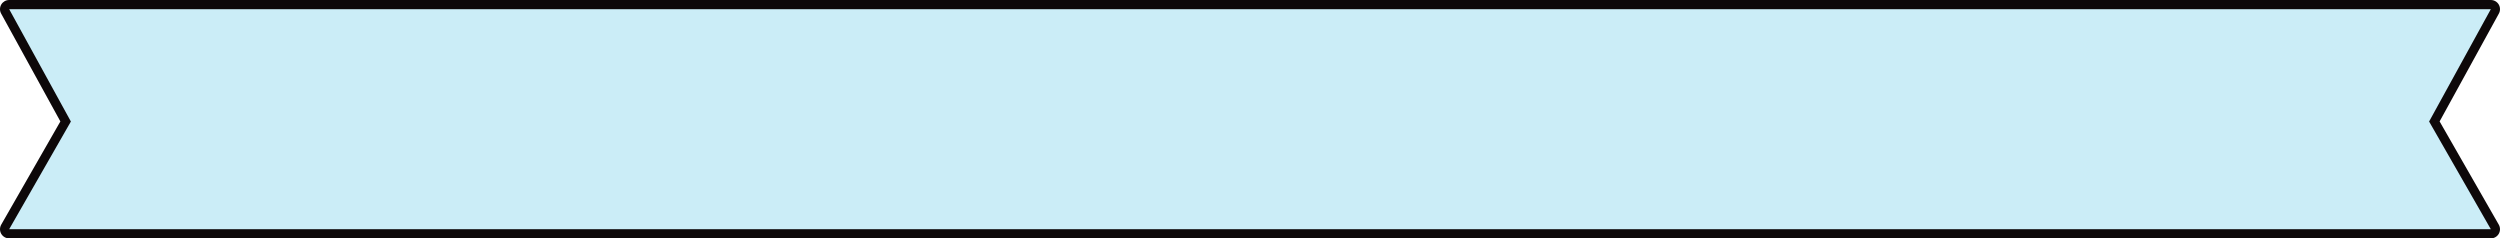 <svg xmlns="http://www.w3.org/2000/svg" width="409" height="39" viewBox="0 0 409 39"><defs><style>.a{fill:#cbedf7;stroke-linecap:round;stroke-linejoin:round;}.b,.c{stroke:none;}.c{fill:#0d0809;}</style></defs><g class="a" transform="translate(-6535.659 -405.971)"><path class="b" d="M 6944.454 444.221 L 6943.159 444.221 L 6537.159 444.221 L 6535.865 444.221 L 6536.508 443.098 L 6546.397 425.844 L 6536.502 407.832 L 6535.892 406.721 L 6537.159 406.721 L 6943.159 406.721 L 6944.427 406.721 L 6943.816 407.832 L 6933.919 425.844 L 6943.81 443.098 L 6944.454 444.221 Z"/><path class="c" d="M 6537.159 407.471 L 6547.257 425.852 L 6537.159 443.471 L 6943.159 443.471 L 6933.06 425.852 L 6943.159 407.471 L 6537.159 407.471 M 6537.159 405.971 L 6943.159 405.971 C 6943.689 405.971 6944.18 406.251 6944.45 406.707 C 6944.72 407.163 6944.729 407.728 6944.474 408.193 L 6934.78 425.837 L 6944.46 442.725 C 6944.727 443.189 6944.725 443.76 6944.457 444.223 C 6944.189 444.686 6943.694 444.971 6943.159 444.971 L 6537.159 444.971 C 6536.624 444.971 6536.129 444.686 6535.861 444.223 C 6535.593 443.76 6535.592 443.189 6535.858 442.725 L 6545.537 425.837 L 6535.845 408.193 C 6535.589 407.728 6535.598 407.163 6535.868 406.707 C 6536.138 406.251 6536.629 405.971 6537.159 405.971 Z"/></g></svg>